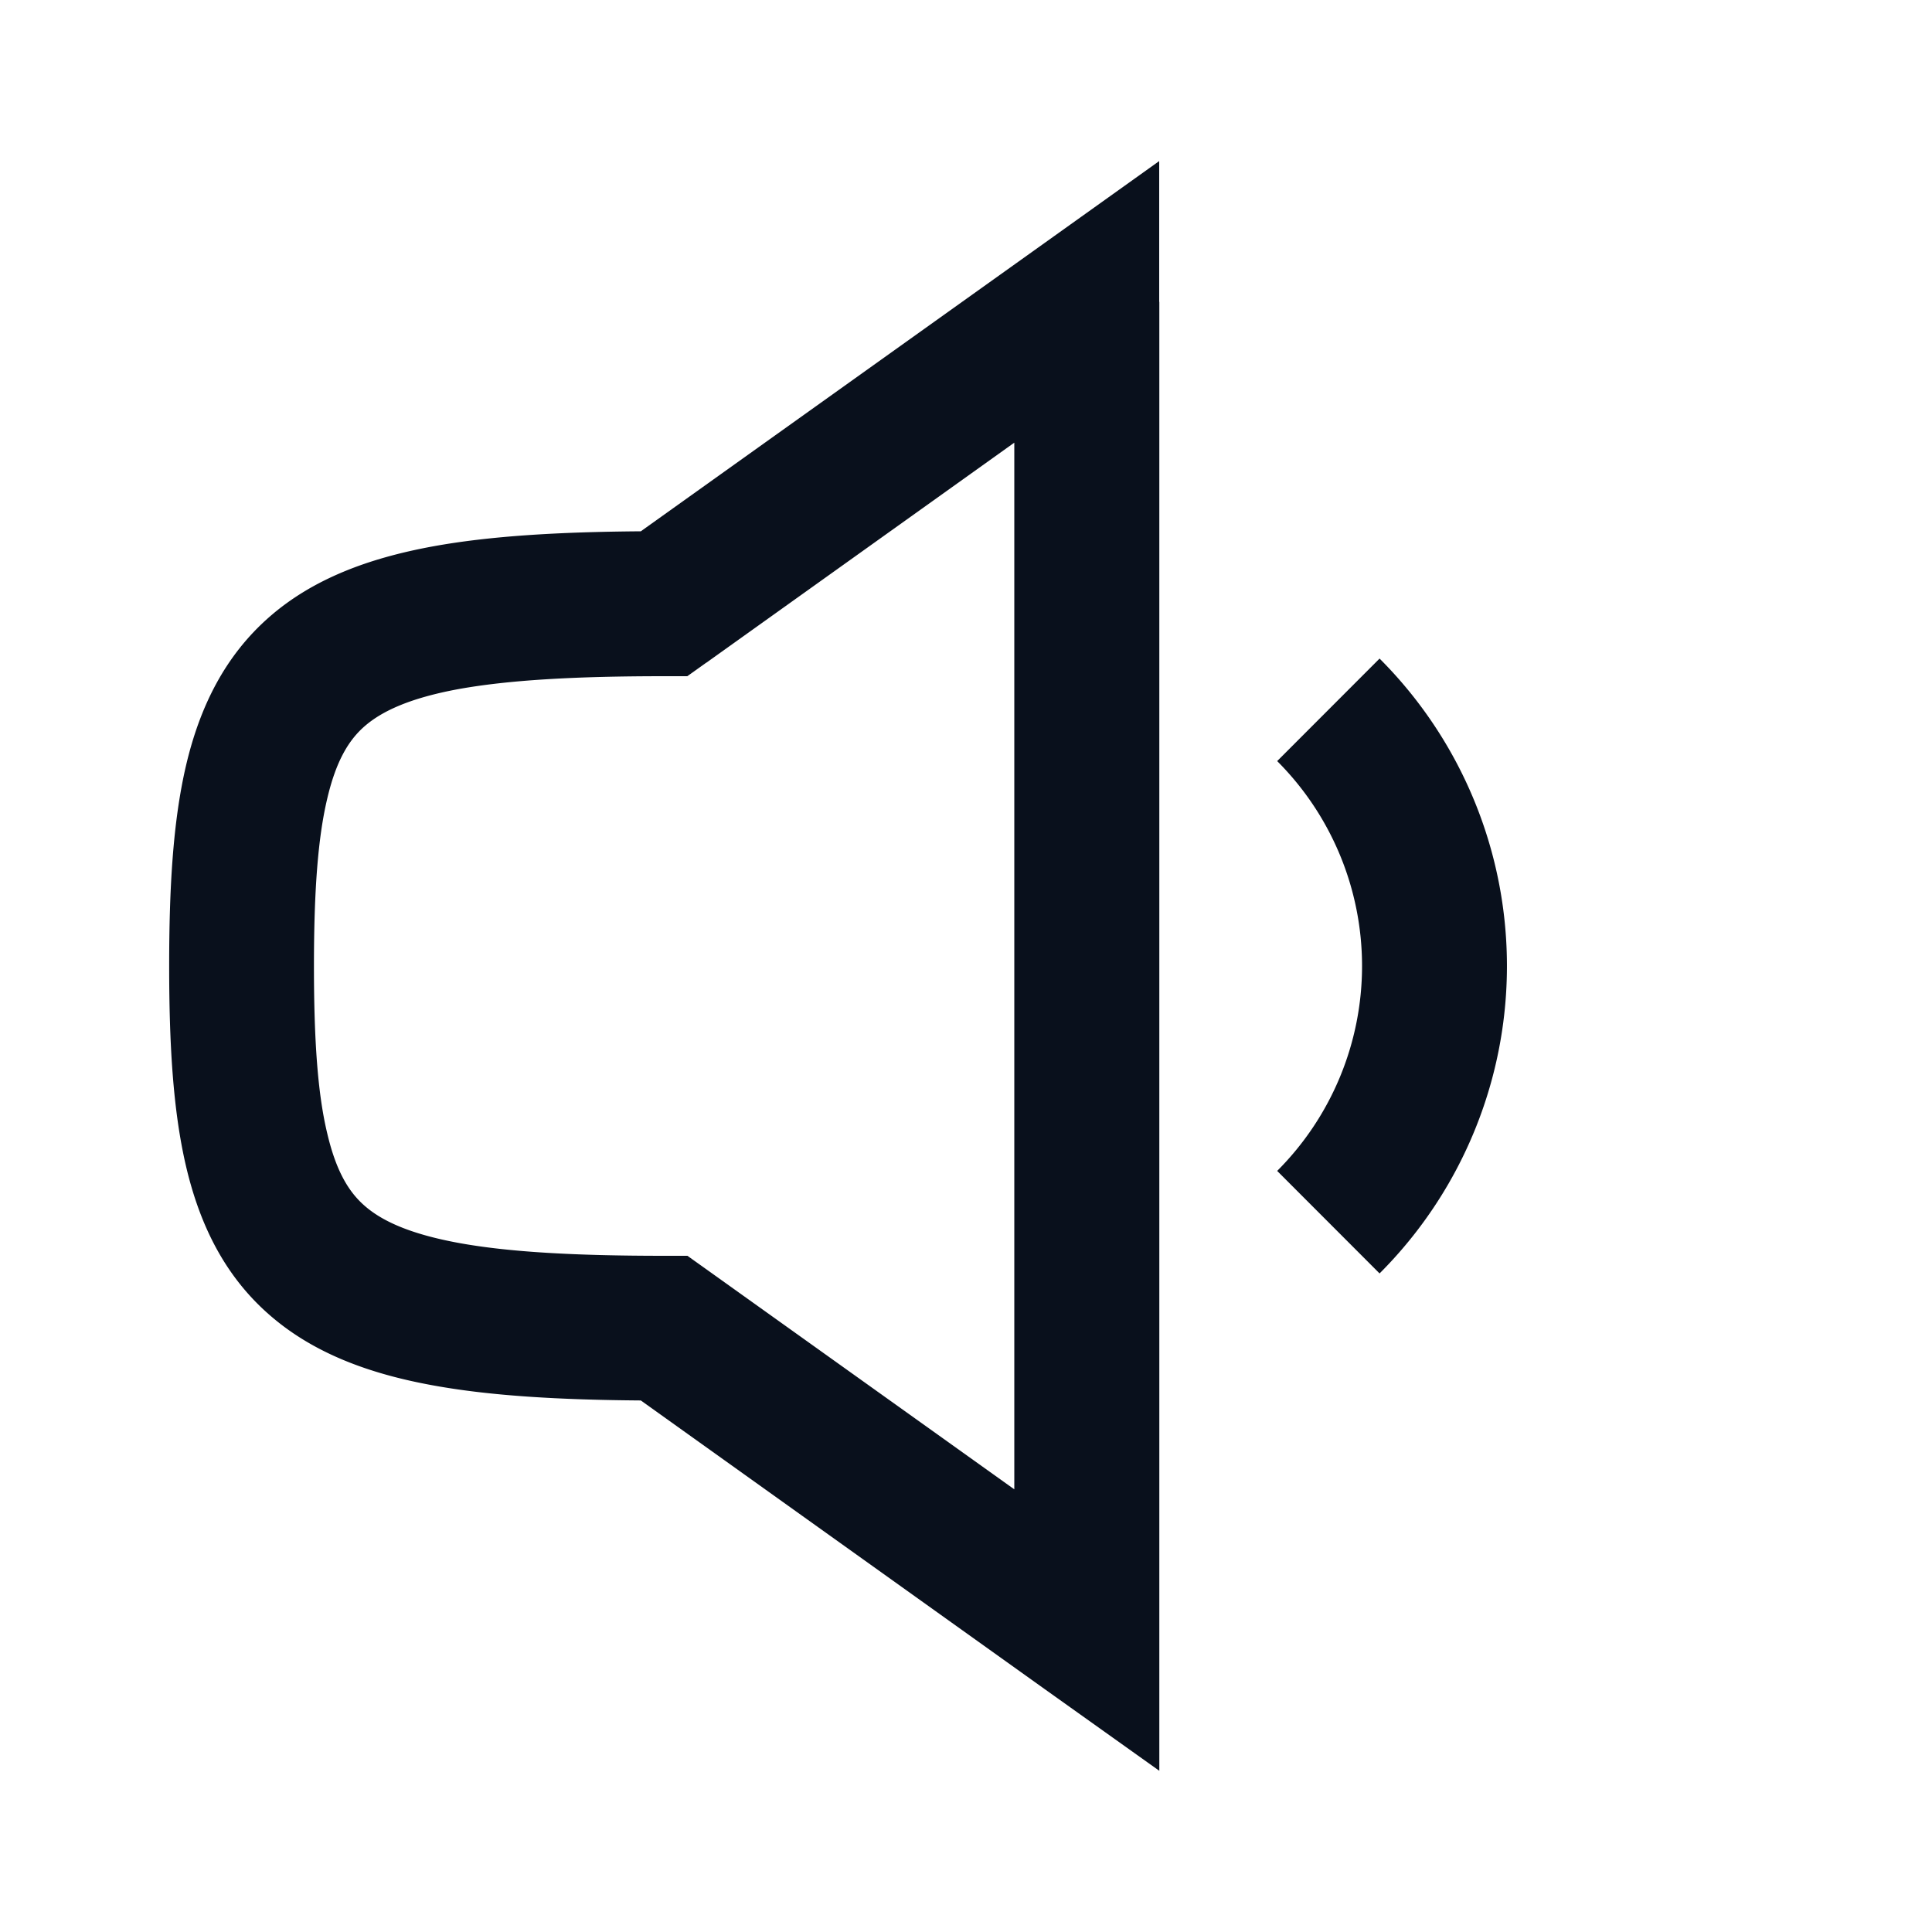 <svg
  xmlns="http://www.w3.org/2000/svg"
  width="16"
  height="16"
  fill="none"
  viewBox="0 0 16 16"
>
  <path
    fill="#09101C"
    fill-rule="evenodd"
    d="M9.6 2.5V1.334l-.949.678L5.307 4.4c-.675.005-1.249.038-1.728.126-.525.097-.987.267-1.349.584-.37.324-.576.747-.689 1.228-.11.469-.14 1.026-.14 1.661s.03 1.192.14 1.661c.113.481.318.904.689 1.228.362.317.824.488 1.35.584.478.088 1.052.121 1.727.126l3.344 2.39.95.677V2.5ZM5.85 5.488 8.4 3.666v8.668L5.85 10.512l-.157-.112H5.5c-.74 0-1.29-.031-1.704-.107-.412-.076-.638-.186-.776-.307-.13-.113-.236-.284-.31-.6C2.631 9.058 2.6 8.615 2.6 8c0-.615.032-1.058.11-1.386.074-.316.18-.487.31-.6.138-.12.364-.231.776-.307.414-.075.963-.107 1.704-.107h.192l.157-.112Zm4.727.815a2.4 2.4 0 0 1 0 3.394l.848.849a3.6 3.6 0 0 0 0-5.092l-.848.849Z"
    clip-rule="evenodd"
  />
</svg>
